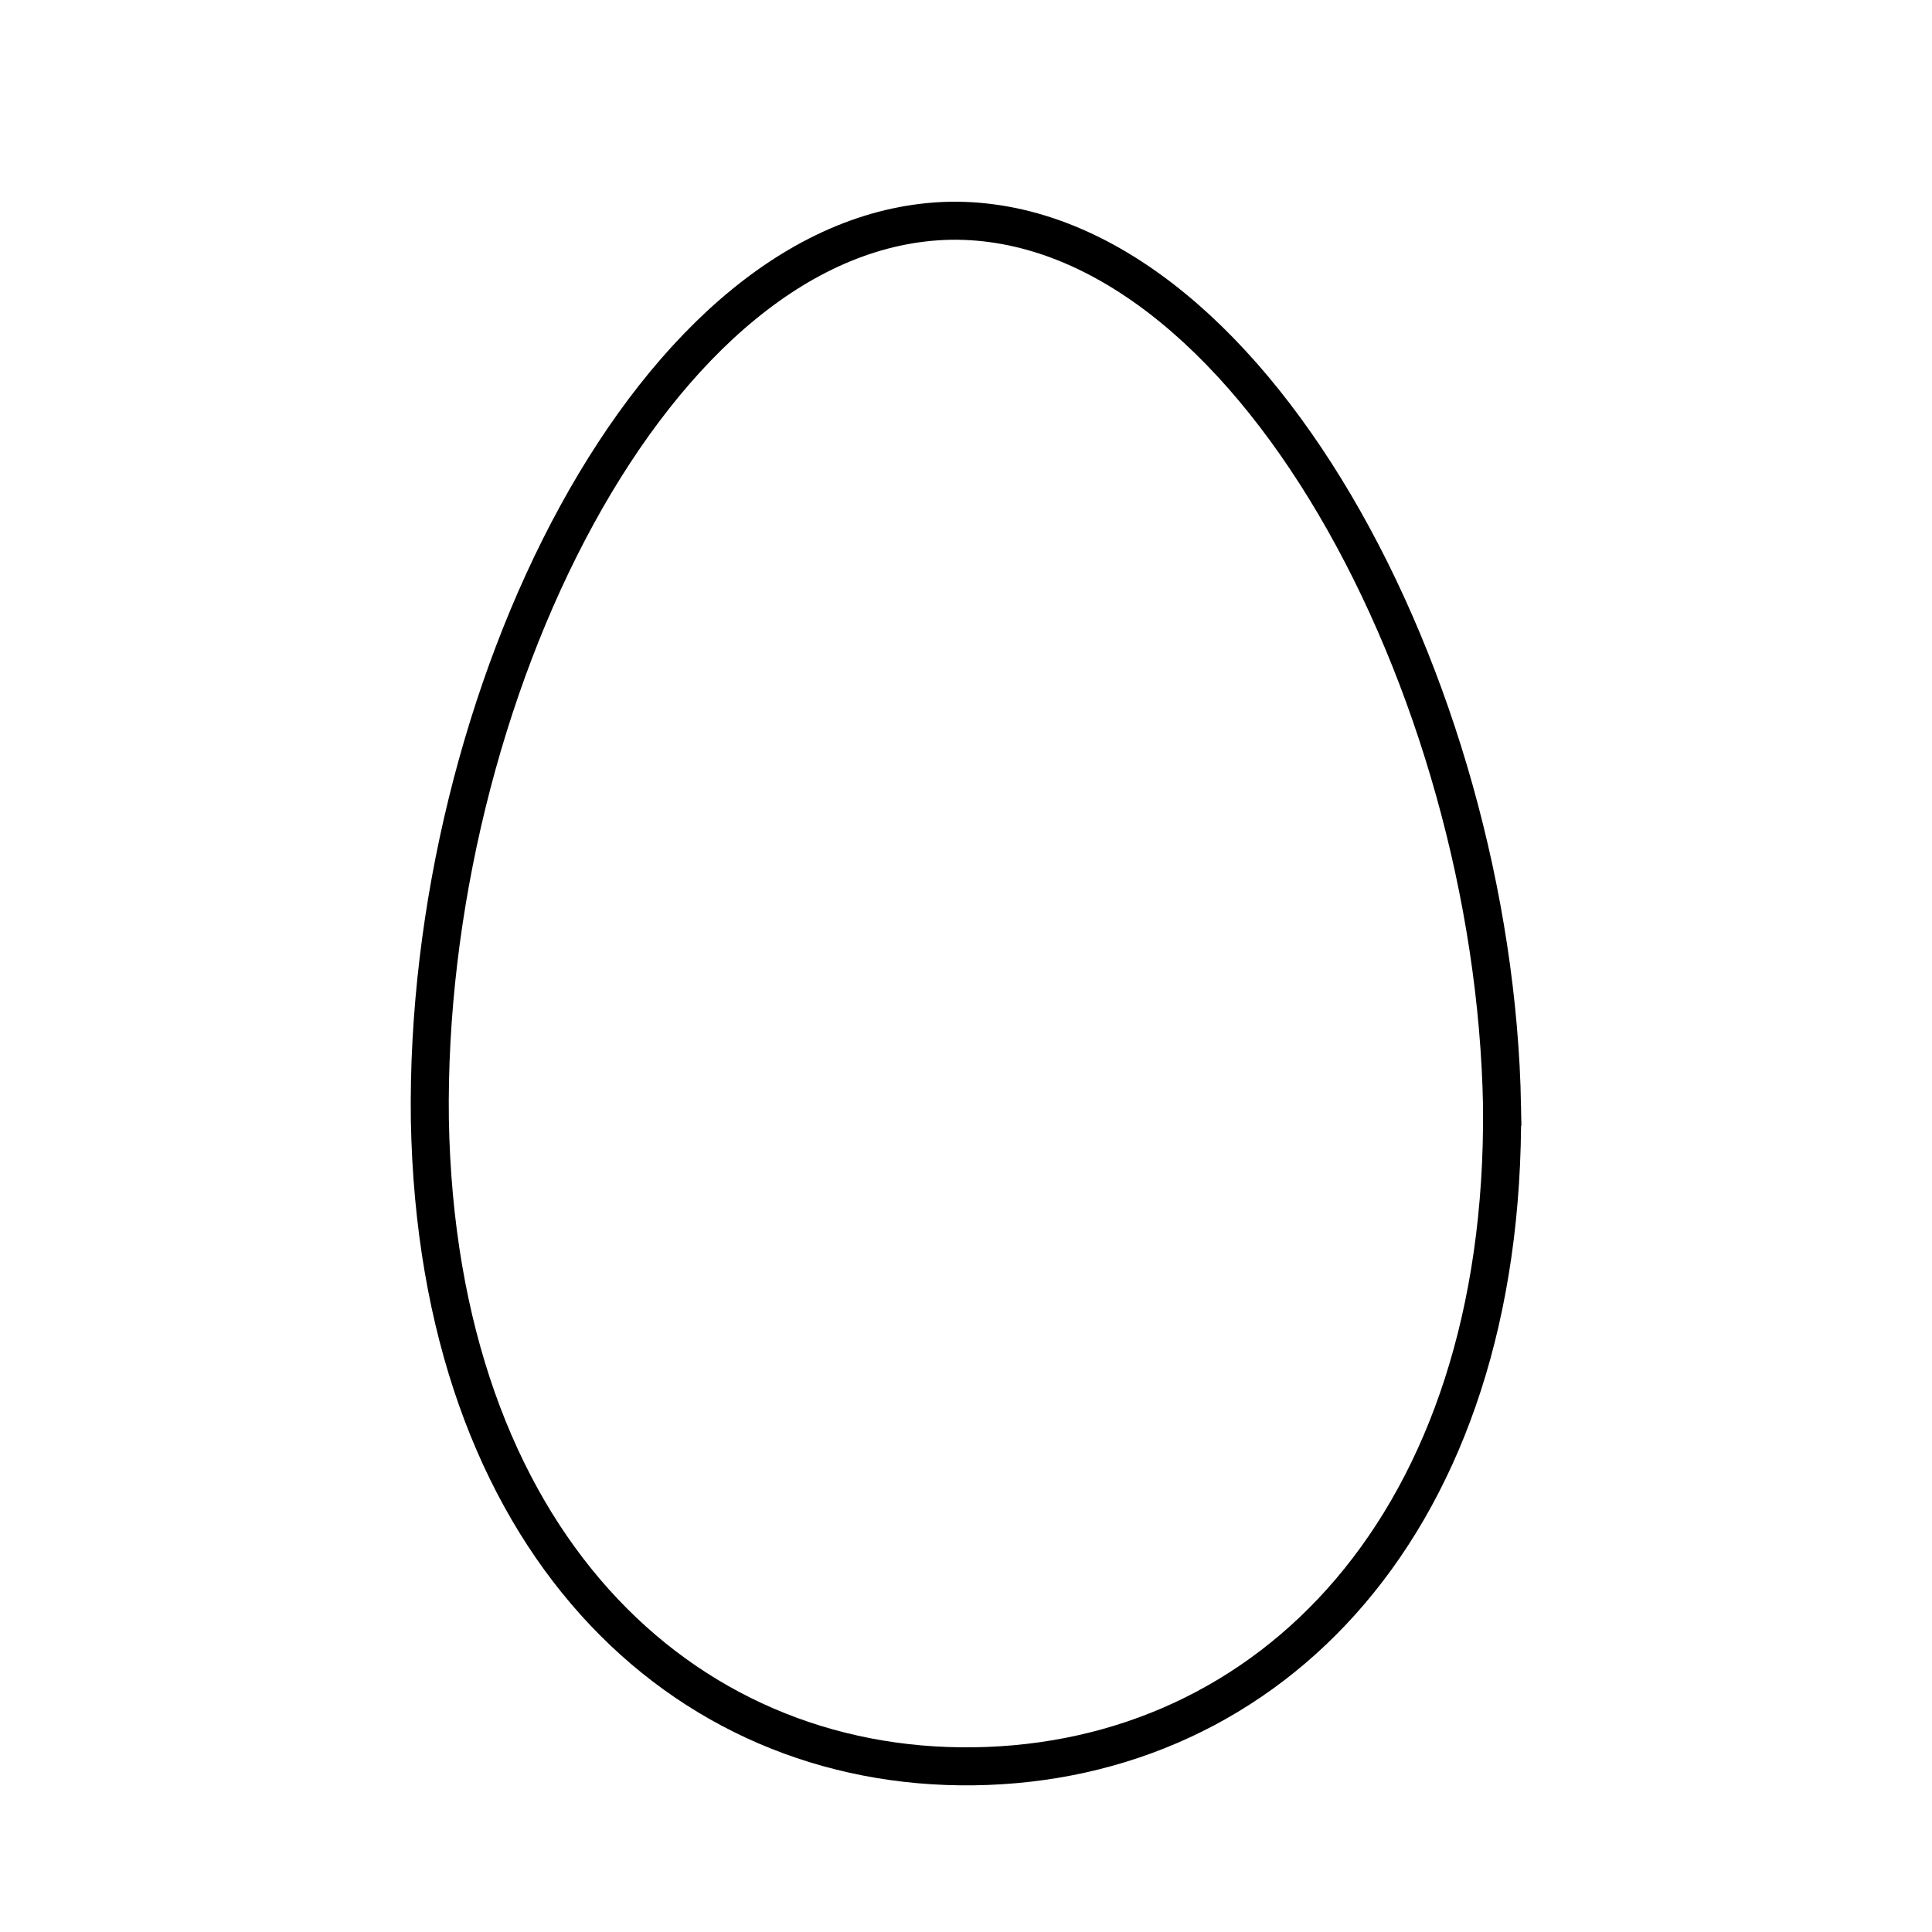 <?xml version="1.0" encoding="UTF-8"?>
<!-- Uploaded to: SVG Repo, www.svgrepo.com, Generator: SVG Repo Mixer Tools -->
<svg width="800px" height="800px" version="1.1" viewBox="144 144 512 512" xmlns="http://www.w3.org/2000/svg">
 <defs>
  <clipPath id="a">
   <path d="m148.09 148.09h503.81v503.81h-503.81z"/>
  </clipPath>
 </defs>
 <g clip-path="url(#a)">
  <path transform="matrix(5.038 0 0 5.038 148.09 148.09)" d="m78.2 57.4c-0.4-22.1-13.4-46.8-29-46.6-15.6 0.299-27.7 25.199-27.4 47.3 0.4 22.1 13.2 34.2 28.6 34 15.6-0.201 28-12.801 27.8-34.7z" fill="none" stroke="#000000" stroke-miterlimit="10" stroke-width="2"/>
 </g>
</svg>